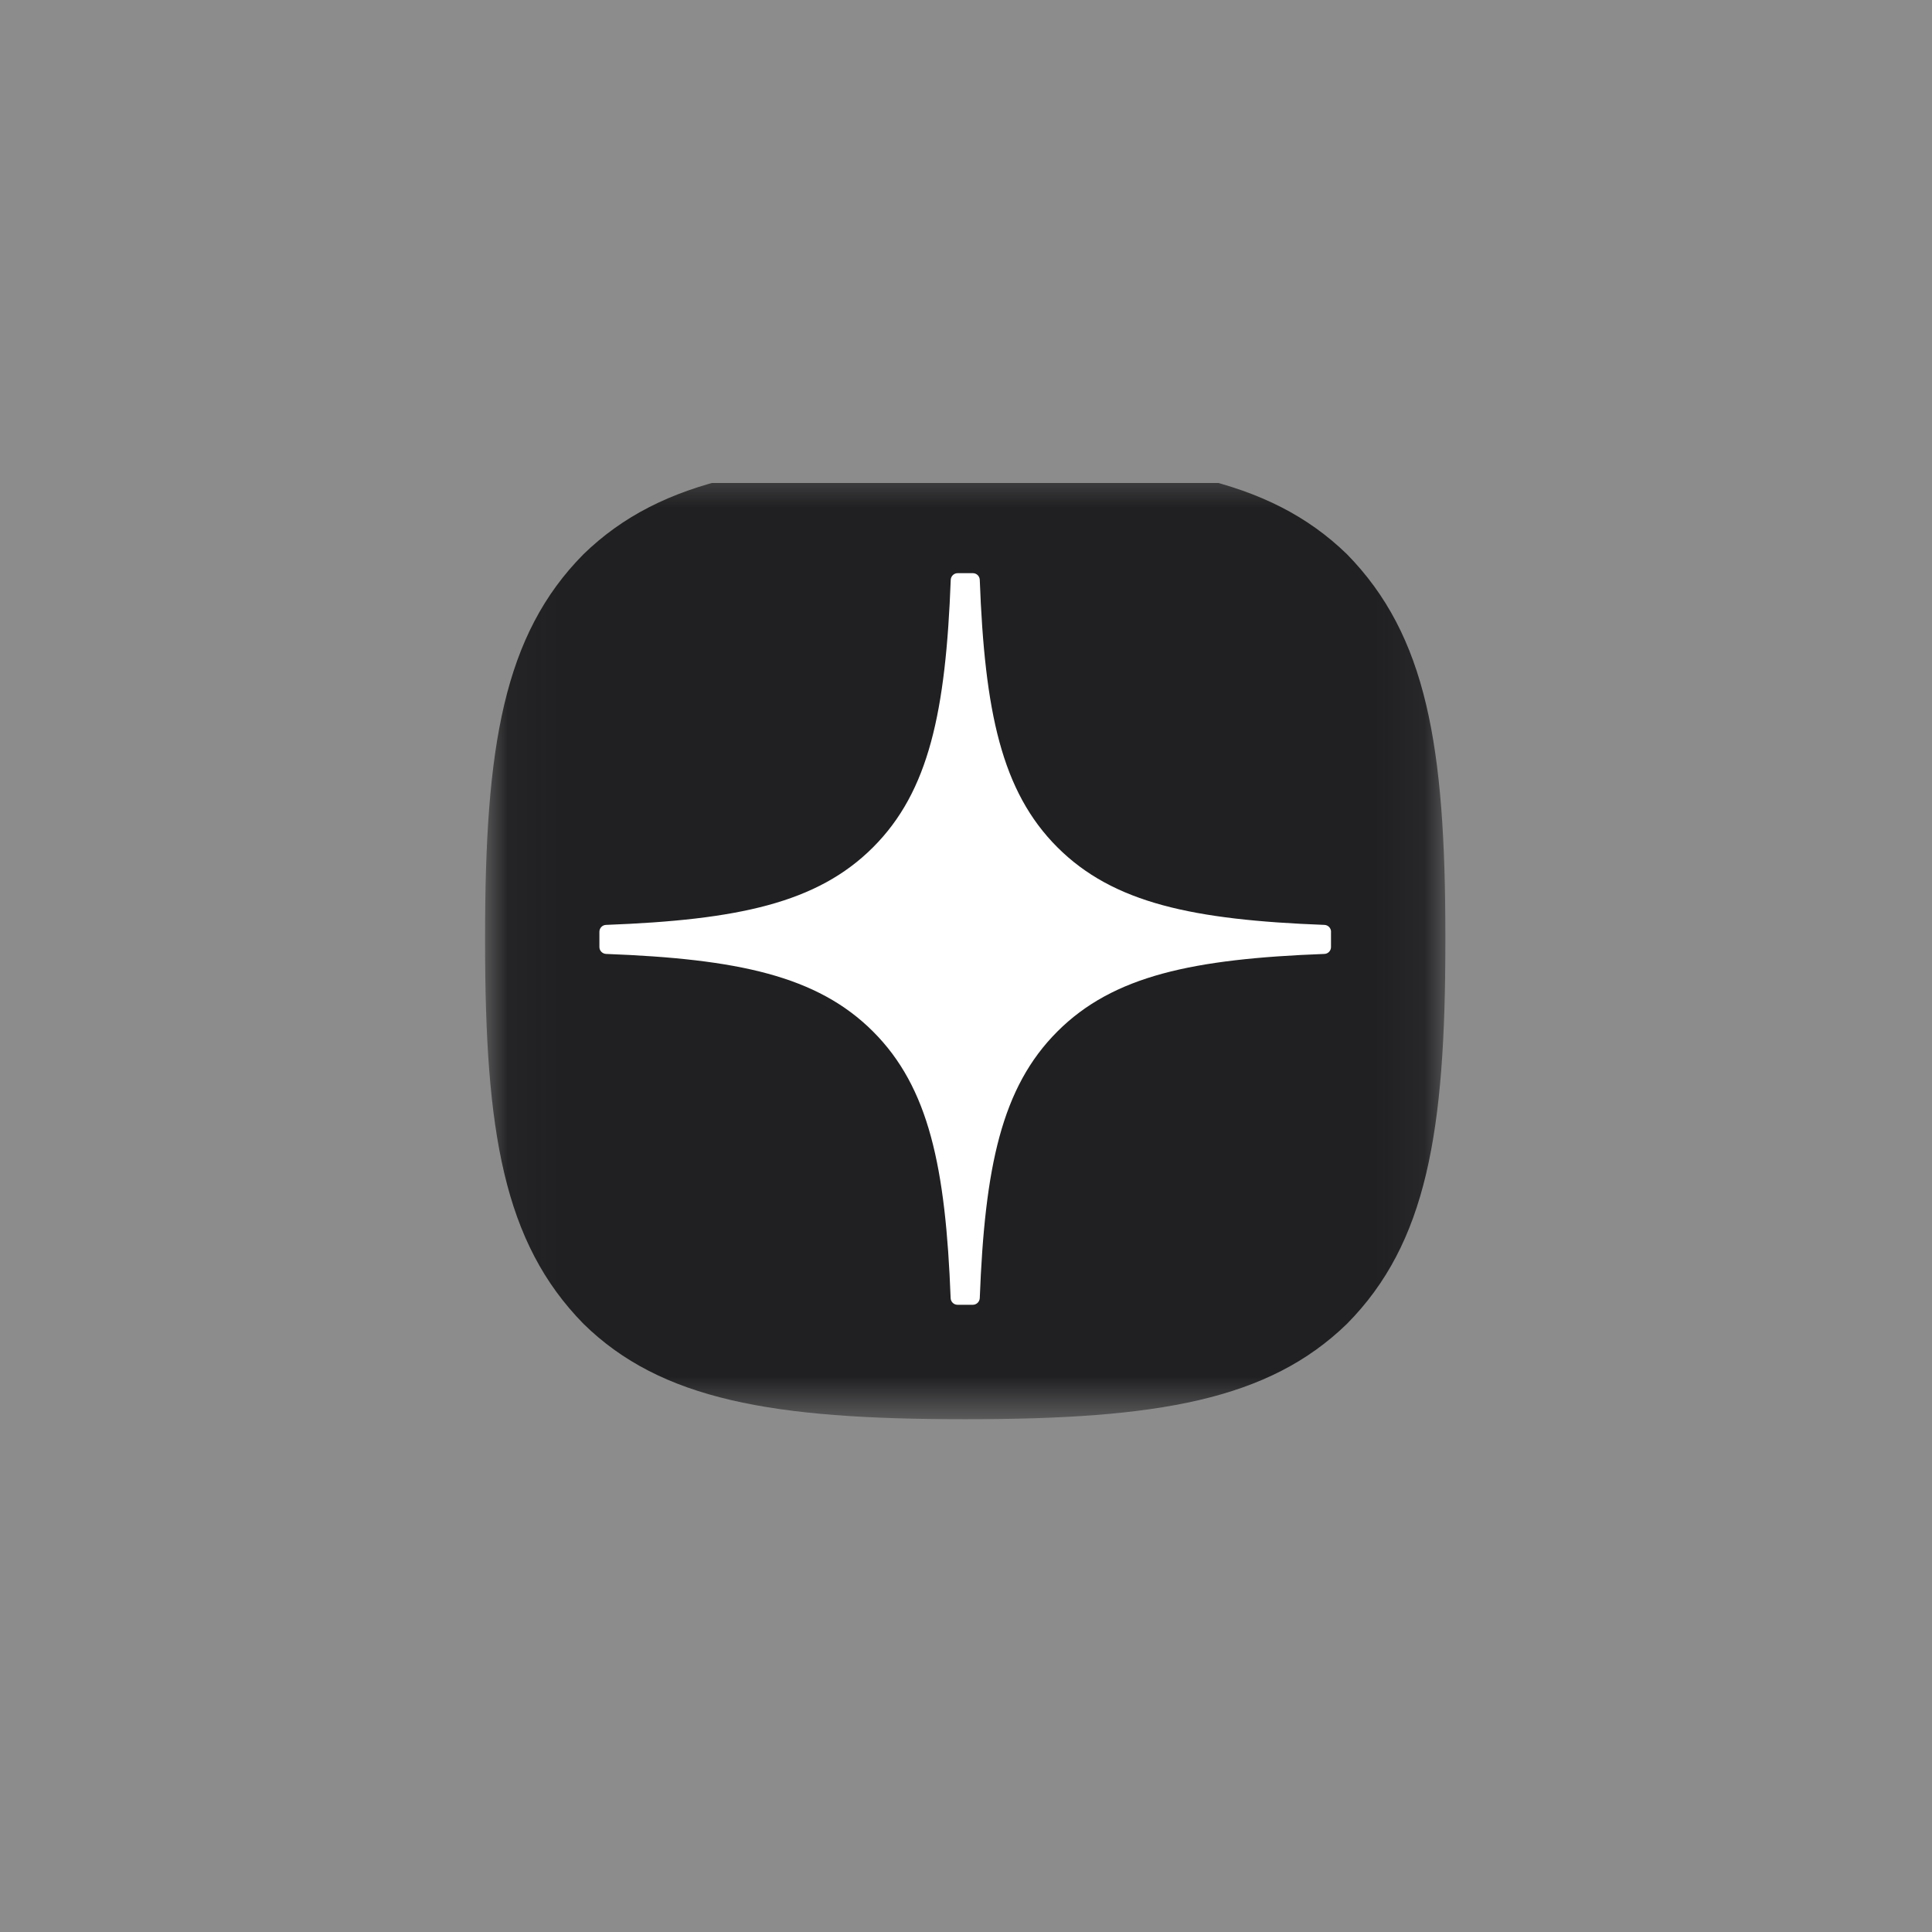 <?xml version="1.0" encoding="UTF-8"?> <svg xmlns="http://www.w3.org/2000/svg" width="40" height="40" viewBox="0 0 40 40" fill="none"><rect x="0" y="0" width="40" height="40" fill="#808080" stroke="none"/><path d="M0 0H40V40H0V0Z" fill="#FEFEFE" fill-opacity="0.1"></path><g clip-path="url(#clip0_2325_25)"><g clip-path="url(#clip1_2325_25)"><mask id="mask0_2325_25" style="mask-type:luminance" maskUnits="userSpaceOnUse" x="10" y="9" width="20" height="21"><path d="M29.929 9.5H10.043V29.386H29.929V9.5Z" fill="white"></path></mask><g mask="url(#mask0_2325_25)"><path d="M19.944 29.383H20.023C23.972 29.383 26.264 28.985 27.887 27.409C29.542 25.737 29.925 23.43 29.925 19.497V19.386C29.925 15.454 29.542 13.162 27.887 11.474C26.265 9.898 23.956 9.5 20.025 9.5H19.945C15.997 9.5 13.704 9.898 12.081 11.474C10.425 13.146 10.043 15.454 10.043 19.386V19.497C10.043 23.429 10.425 25.721 12.081 27.409C13.688 28.985 15.997 29.383 19.944 29.383Z" fill="#202022"></path><path d="M27.558 19.291C27.558 19.215 27.497 19.152 27.421 19.149C24.703 19.046 23.049 18.699 21.892 17.542C20.733 16.383 20.387 14.728 20.285 12.004C20.282 11.929 20.22 11.867 20.143 11.867H19.826C19.75 11.867 19.687 11.929 19.684 12.004C19.581 14.727 19.235 16.383 18.076 17.542C16.918 18.701 15.265 19.046 12.547 19.149C12.472 19.151 12.41 19.214 12.41 19.291V19.608C12.41 19.684 12.472 19.746 12.547 19.75C15.265 19.853 16.919 20.2 18.076 21.357C19.233 22.514 19.578 24.164 19.682 26.877C19.685 26.952 19.747 27.014 19.824 27.014H20.143C20.218 27.014 20.281 26.952 20.285 26.877C20.389 24.164 20.734 22.514 21.891 21.357C23.049 20.198 24.702 19.853 27.42 19.75C27.495 19.748 27.557 19.685 27.557 19.608V19.291H27.558Z" fill="white"></path></g></g></g><defs><clipPath id="clip0_2325_25"><rect width="20" height="20" fill="white" transform="translate(10 10)"></rect></clipPath><clipPath id="clip1_2325_25"><rect width="20" height="20" fill="white" transform="translate(10 9.5)"></rect></clipPath></defs></svg> 
